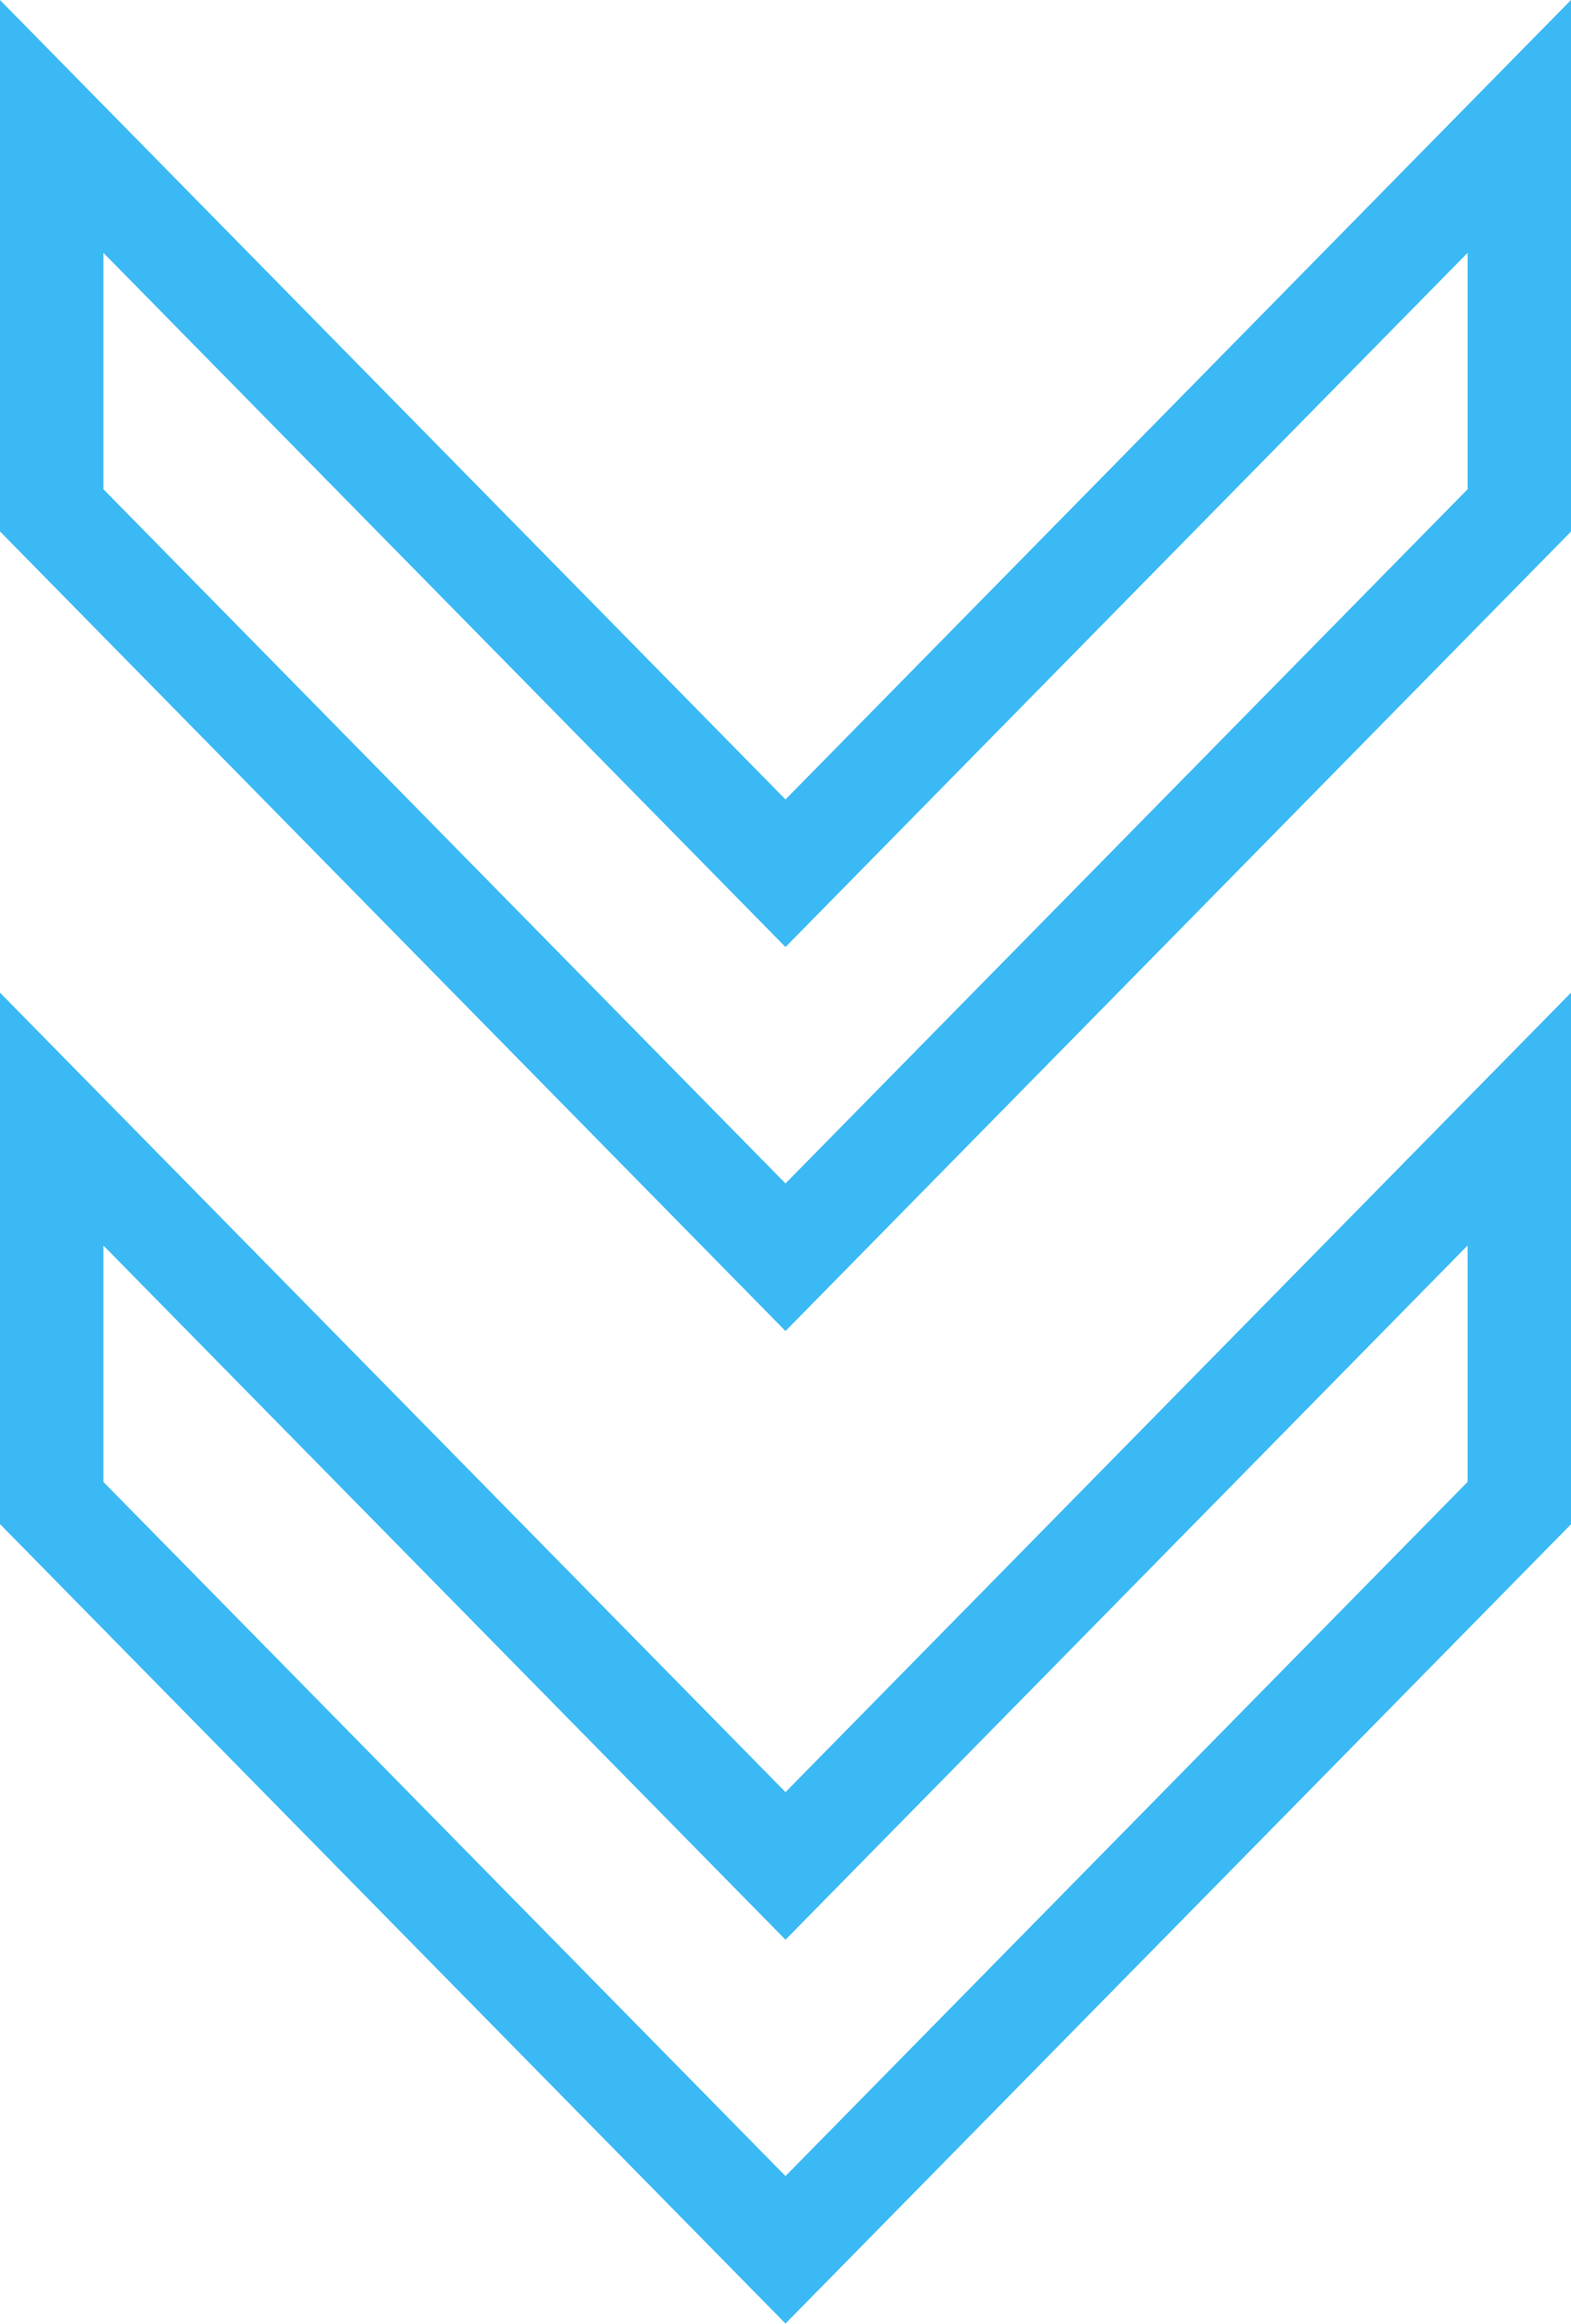 <svg xmlns="http://www.w3.org/2000/svg" width="47.166" height="69.76" viewBox="0 0 47.166 69.76">
  <g id="Group_8934" data-name="Group 8934" transform="translate(46.166 -27.356) rotate(90)">
    <path id="Path_38" data-name="Path 38" d="M137.726,22.583,115.867,1.105h9.951l21.857,21.478L125.819,44.061h-9.951ZM113.166,0l22.982,22.583L113.166,45.166h13.1l22.983-22.583L126.271,0Z" transform="translate(-53.565)" fill="#3bb9f4" stroke="#3bb9f4" stroke-width="2"/>
    <path id="Path_39" data-name="Path 39" d="M81.142,22.583,59.284,1.105h9.951L91.093,22.583,69.235,44.061H59.284ZM56.582,0,79.565,22.583,56.583,45.166h13.1L92.67,22.583,69.687,0Z" transform="translate(-26.782)" fill="#3bb9f4" stroke="#3bb9f4" stroke-width="2"/>
  </g>
</svg>
